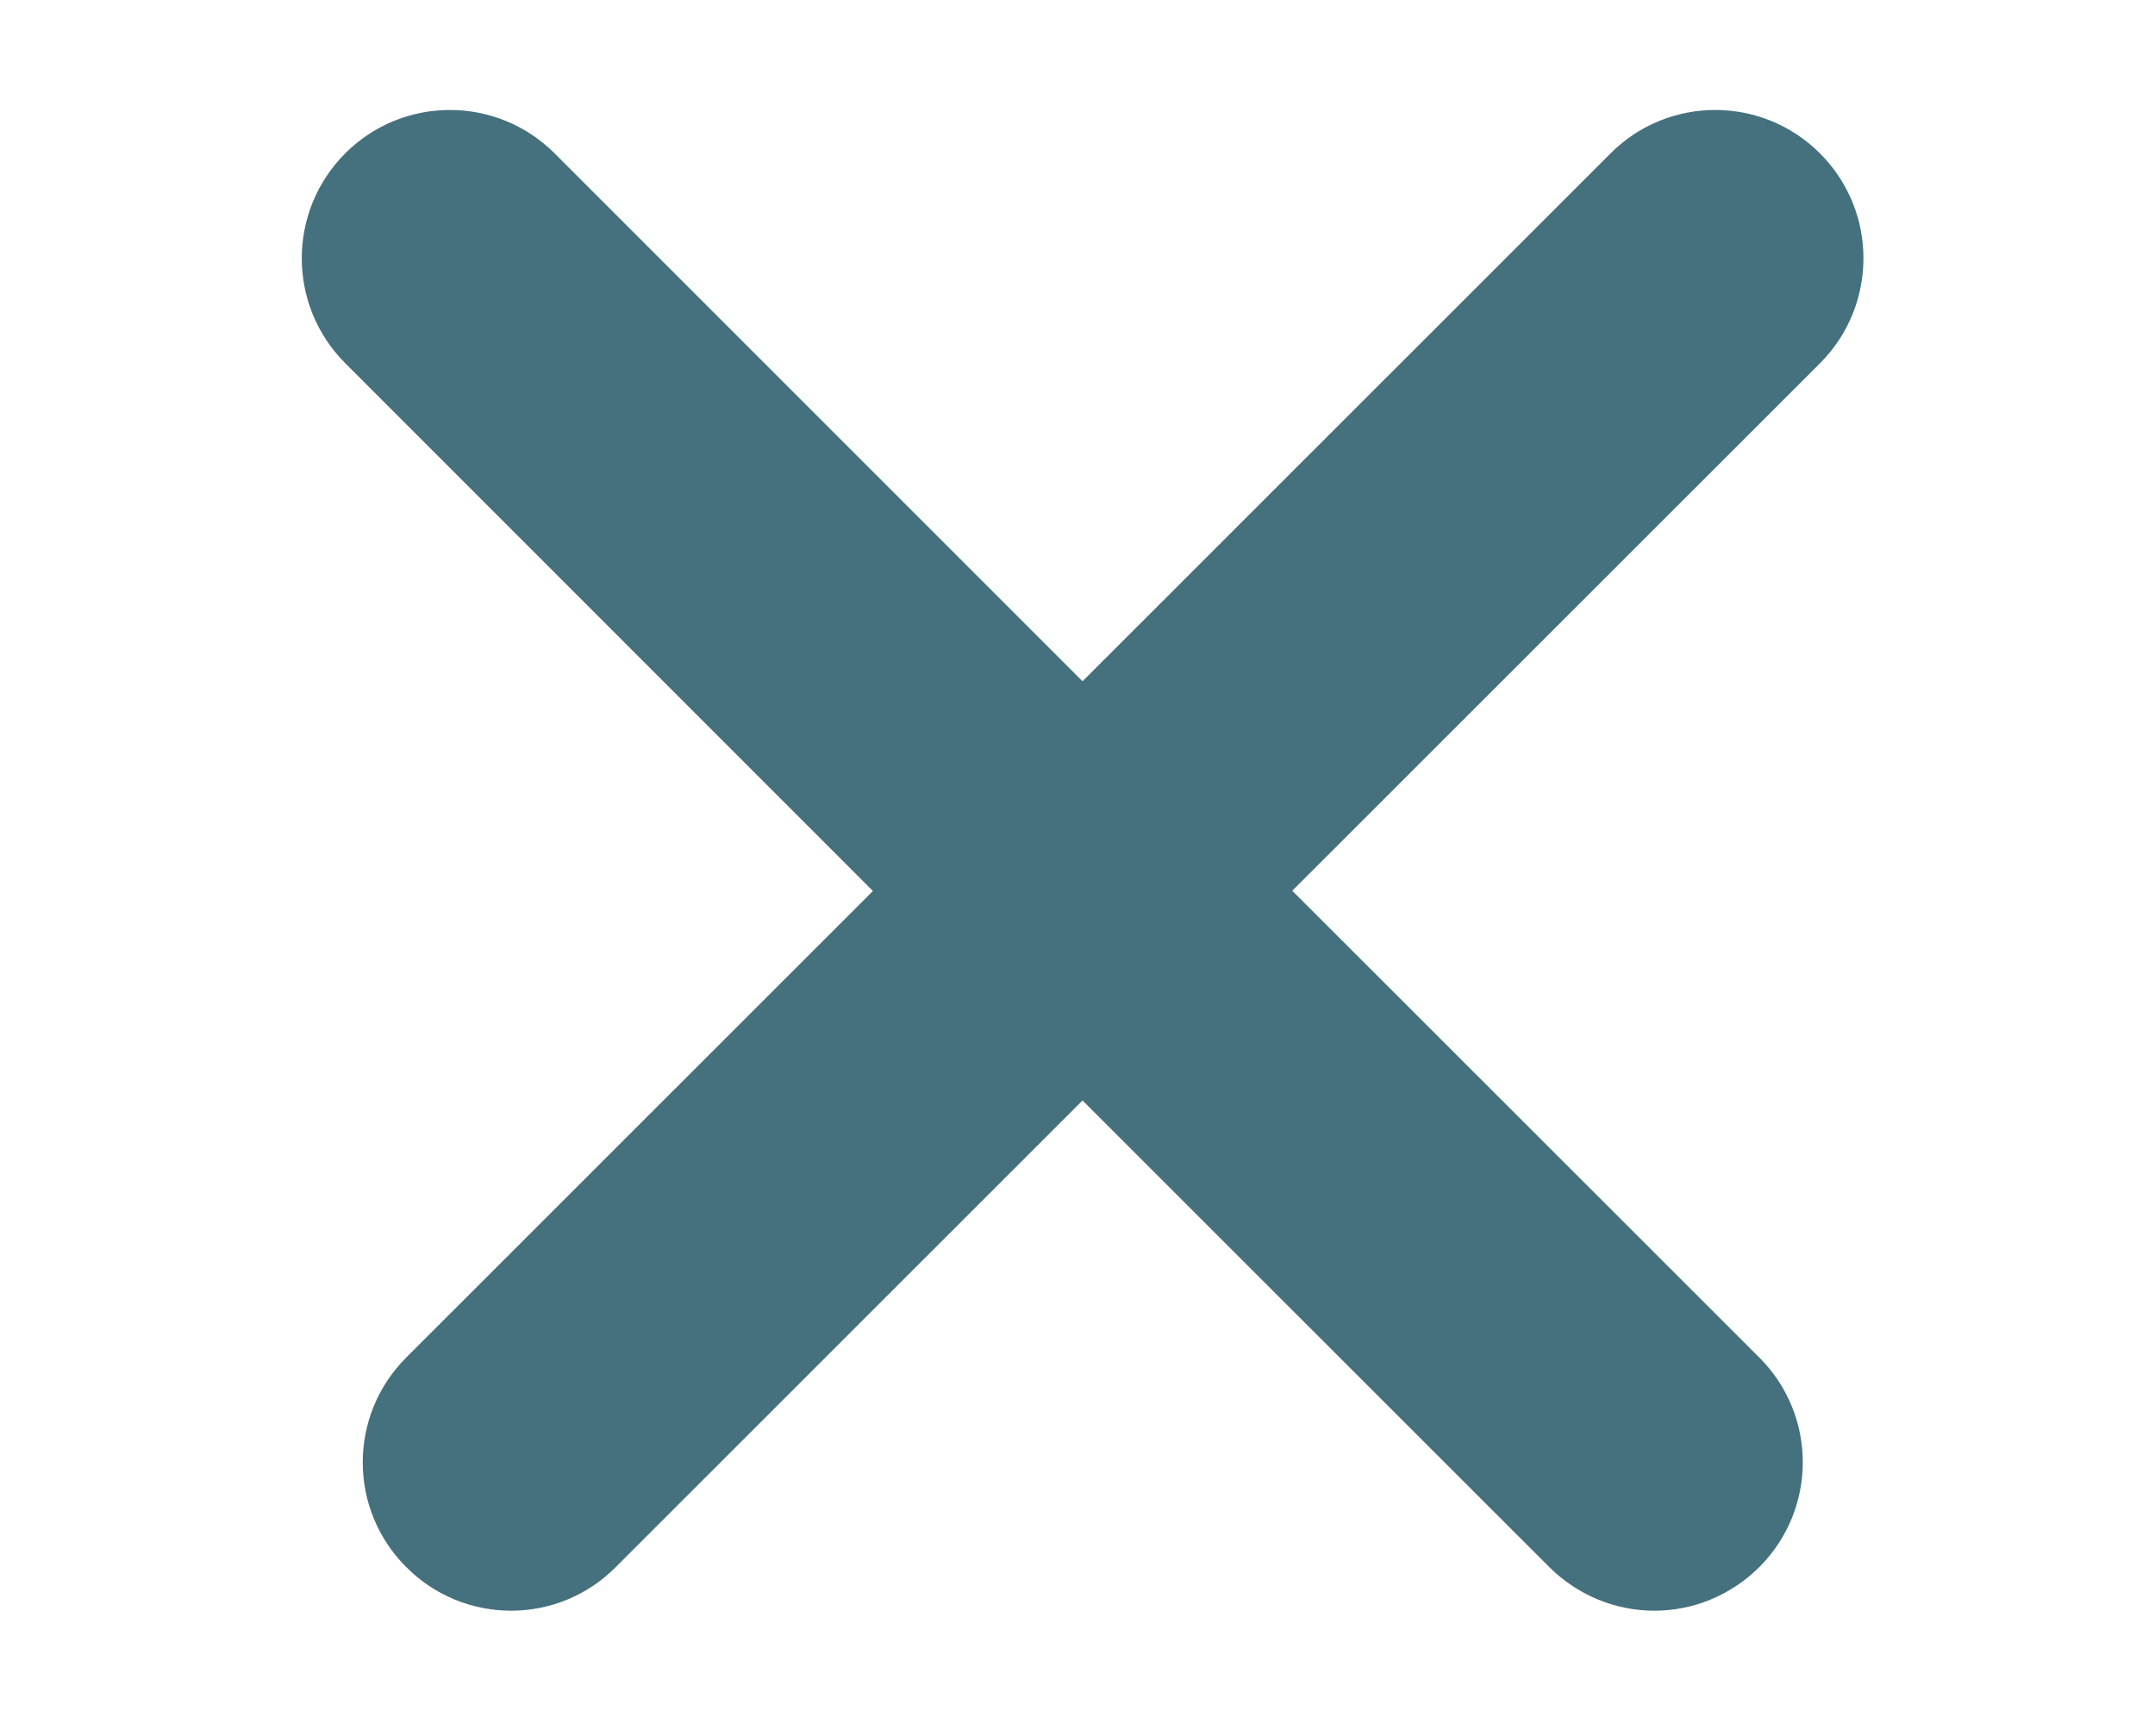 <?xml version="1.0" encoding="utf-8"?>
<!-- Generator: Adobe Illustrator 16.0.4, SVG Export Plug-In . SVG Version: 6.00 Build 0)  -->
<!DOCTYPE svg PUBLIC "-//W3C//DTD SVG 1.1//EN" "http://www.w3.org/Graphics/SVG/1.1/DTD/svg11.dtd">
<svg version="1.1" id="Layer_1" xmlns="http://www.w3.org/2000/svg" xmlns:xlink="http://www.w3.org/1999/xlink" x="0px" y="0px"
	 width="17.375px" height="14px" viewBox="0 0 17.375 14" enable-background="new 0 0 17.375 14" xml:space="preserve">
<path fill="#45707D" d="M14.674,1.237c-0.467-0.467-1.223-0.467-1.689,0L8.728,5.493L4.472,1.237c-0.467-0.467-1.223-0.467-1.689,0
	s-0.467,1.223,0,1.691l4.255,4.256l-3.763,3.762c-0.467,0.467-0.467,1.223,0,1.689c0.232,0.234,0.539,0.352,0.846,0.352
	c0.305,0,0.611-0.117,0.844-0.352l3.763-3.762l3.763,3.762c0.236,0.234,0.541,0.352,0.848,0.352c0.305,0,0.609-0.117,0.846-0.352
	c0.467-0.467,0.467-1.223,0-1.689l-3.766-3.764l4.256-4.254C15.141,2.46,15.141,1.704,14.674,1.237z"/>
</svg>
